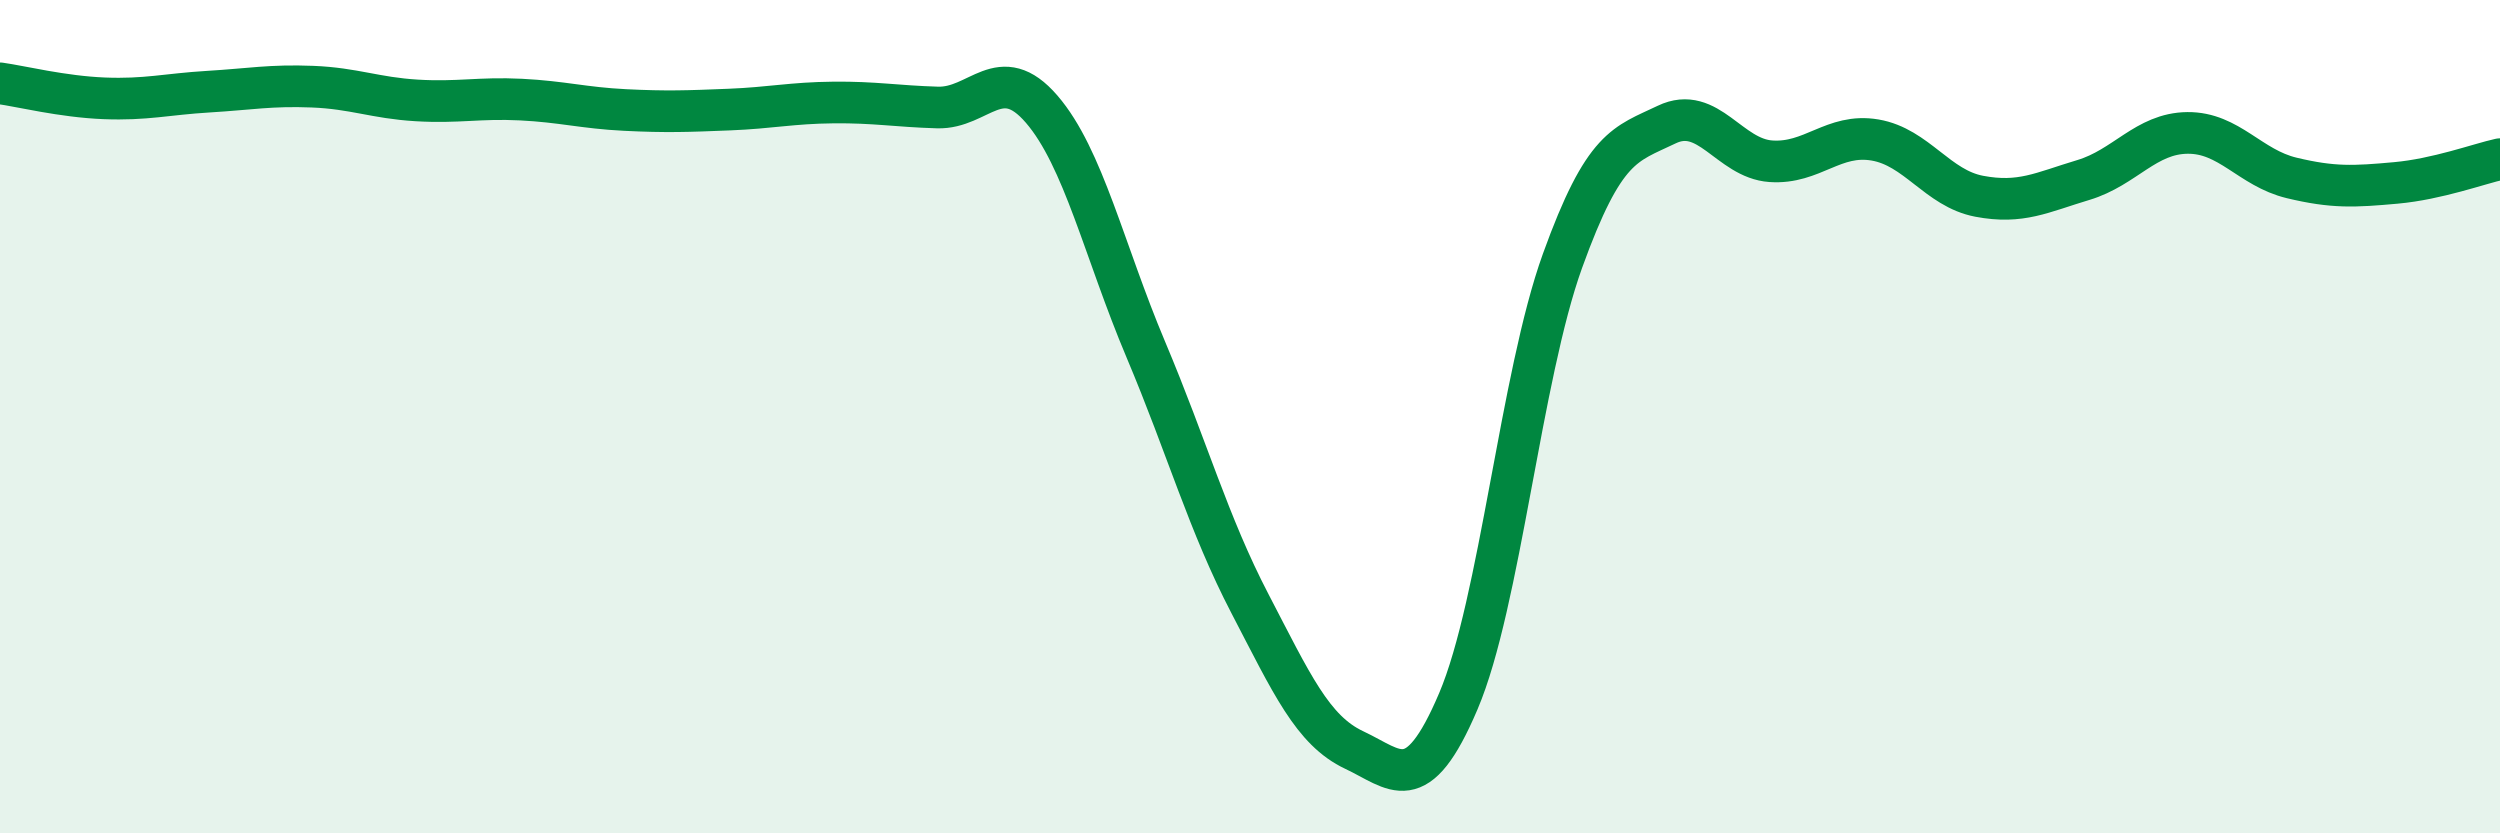 
    <svg width="60" height="20" viewBox="0 0 60 20" xmlns="http://www.w3.org/2000/svg">
      <path
        d="M 0,2 C 0.5,2.07 1.5,2.32 2.5,2.36 C 3.5,2.4 4,2.26 5,2.2 C 6,2.14 6.5,2.04 7.5,2.08 C 8.5,2.12 9,2.35 10,2.41 C 11,2.47 11.5,2.34 12.5,2.39 C 13.5,2.44 14,2.59 15,2.64 C 16,2.69 16.5,2.67 17.5,2.63 C 18.5,2.59 19,2.47 20,2.46 C 21,2.45 21.5,2.55 22.5,2.58 C 23.5,2.61 24,1.46 25,2.62 C 26,3.78 26.5,6.02 27.5,8.39 C 28.5,10.76 29,12.57 30,14.49 C 31,16.41 31.5,17.53 32.5,18 C 33.5,18.47 34,19.18 35,16.83 C 36,14.48 36.5,9.03 37.5,6.26 C 38.5,3.49 39,3.47 40,2.99 C 41,2.51 41.5,3.8 42.5,3.87 C 43.5,3.94 44,3.19 45,3.36 C 46,3.53 46.5,4.52 47.5,4.71 C 48.5,4.9 49,4.62 50,4.32 C 51,4.02 51.5,3.2 52.5,3.19 C 53.5,3.18 54,4.03 55,4.27 C 56,4.51 56.5,4.48 57.5,4.39 C 58.5,4.3 59.5,3.93 60,3.82L60 20L0 20Z"
        fill="#008740"
        opacity="0.1"
        stroke-linecap="round"
        stroke-linejoin="round"
      />
      <path
        d="M 0,2 C 0.5,2.07 1.5,2.32 2.5,2.36 C 3.5,2.4 4,2.26 5,2.2 C 6,2.14 6.5,2.04 7.5,2.08 C 8.5,2.12 9,2.35 10,2.41 C 11,2.47 11.5,2.34 12.5,2.39 C 13.5,2.44 14,2.59 15,2.64 C 16,2.69 16.5,2.67 17.5,2.63 C 18.5,2.59 19,2.47 20,2.46 C 21,2.45 21.5,2.55 22.5,2.58 C 23.5,2.61 24,1.46 25,2.62 C 26,3.78 26.5,6.02 27.5,8.39 C 28.5,10.76 29,12.57 30,14.49 C 31,16.41 31.5,17.53 32.5,18 C 33.5,18.47 34,19.18 35,16.83 C 36,14.48 36.5,9.03 37.5,6.26 C 38.5,3.49 39,3.47 40,2.99 C 41,2.51 41.5,3.8 42.5,3.87 C 43.5,3.94 44,3.19 45,3.36 C 46,3.53 46.5,4.52 47.5,4.71 C 48.5,4.9 49,4.62 50,4.32 C 51,4.02 51.5,3.2 52.5,3.19 C 53.5,3.18 54,4.03 55,4.27 C 56,4.51 56.5,4.48 57.5,4.39 C 58.5,4.3 59.5,3.93 60,3.82"
        stroke="#008740"
        stroke-width="1"
        fill="none"
        stroke-linecap="round"
        stroke-linejoin="round"
      />
    </svg>
  
